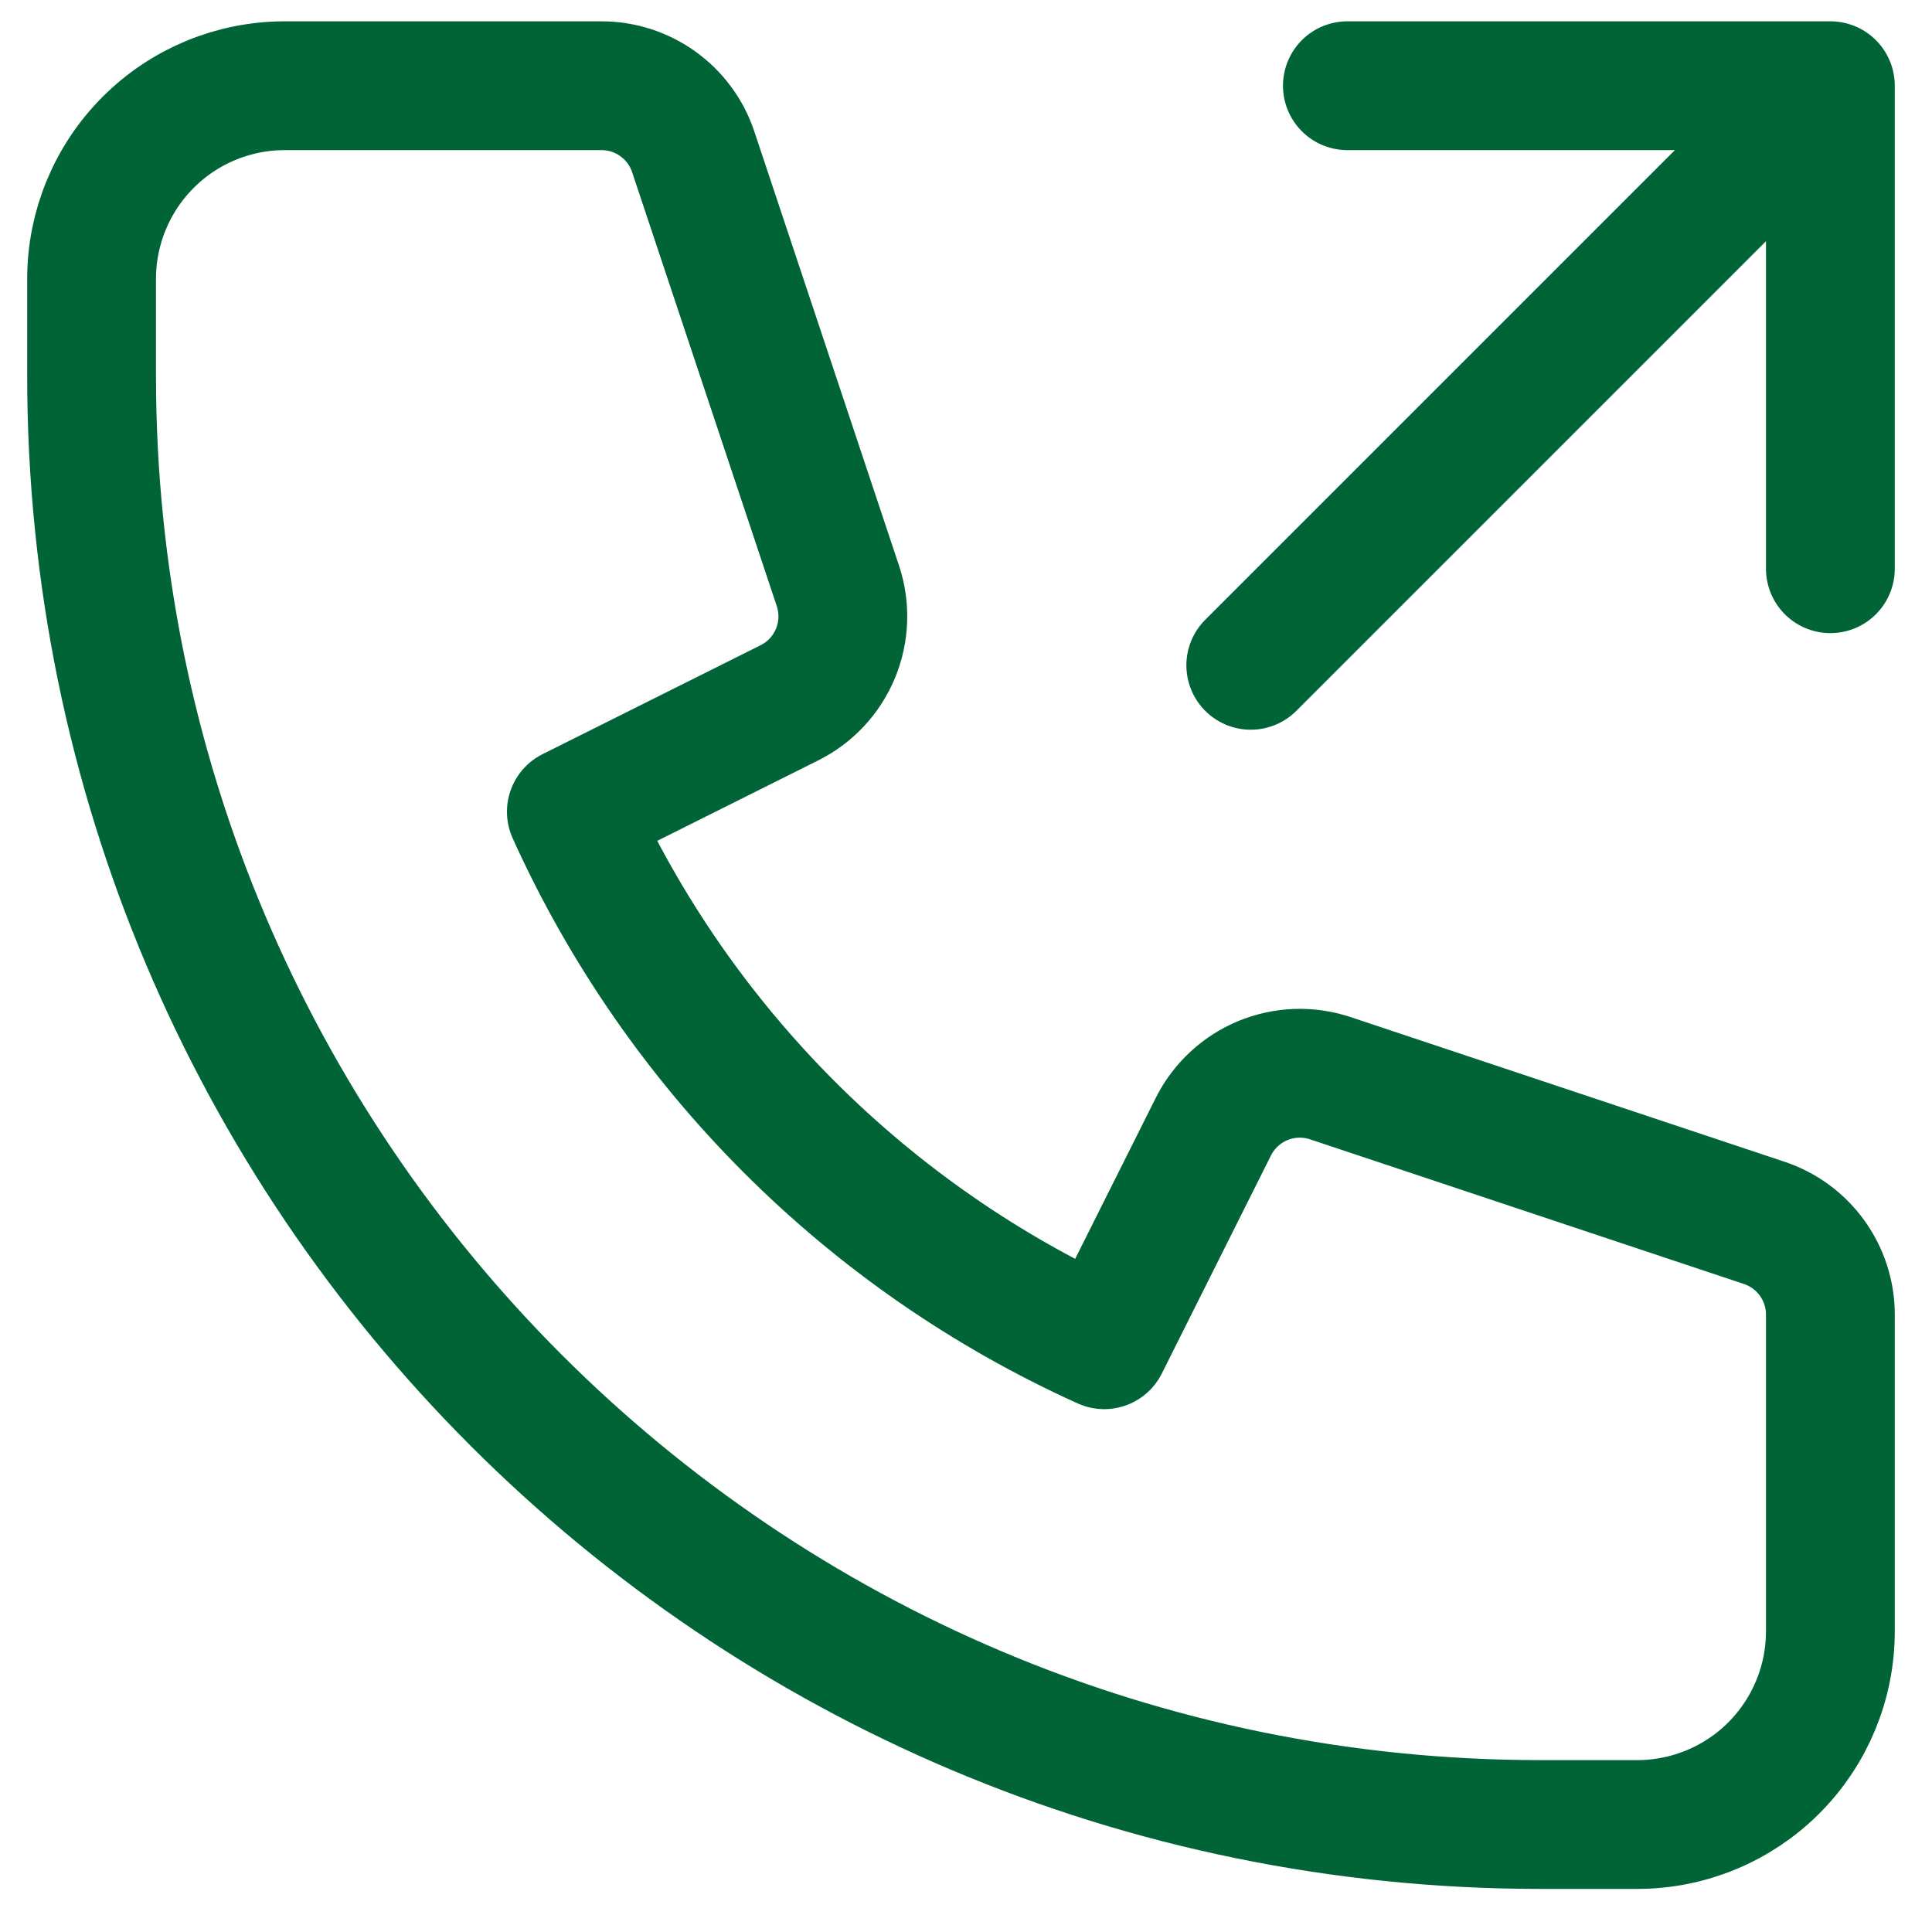 <svg width="30" height="30" viewBox="0 0 30 30" fill="none" xmlns="http://www.w3.org/2000/svg">
<path d="M20.922 1.331H28.422M28.422 1.331V8.831M28.422 1.331L19.422 10.331M4.422 1.331C3.626 1.331 2.863 1.647 2.301 2.21C1.738 2.773 1.422 3.536 1.422 4.331V5.831C1.422 18.257 11.496 28.331 23.922 28.331H25.422C26.218 28.331 26.981 28.015 27.543 27.453C28.106 26.89 28.422 26.127 28.422 25.331V20.411C28.422 20.096 28.322 19.79 28.138 19.535C27.954 19.279 27.694 19.089 27.396 18.989L20.656 16.742C20.314 16.628 19.942 16.642 19.608 16.78C19.275 16.919 19.003 17.172 18.841 17.495L17.146 20.881C13.473 19.221 10.532 16.279 8.872 12.605L12.258 10.913C12.581 10.752 12.835 10.48 12.973 10.146C13.111 9.813 13.125 9.441 13.011 9.098L10.764 2.356C10.664 2.057 10.473 1.798 10.217 1.614C9.962 1.43 9.655 1.331 9.34 1.331H4.422Z" stroke="#006437" stroke-width="2" stroke-linecap="round" stroke-linejoin="round"/>
</svg>
